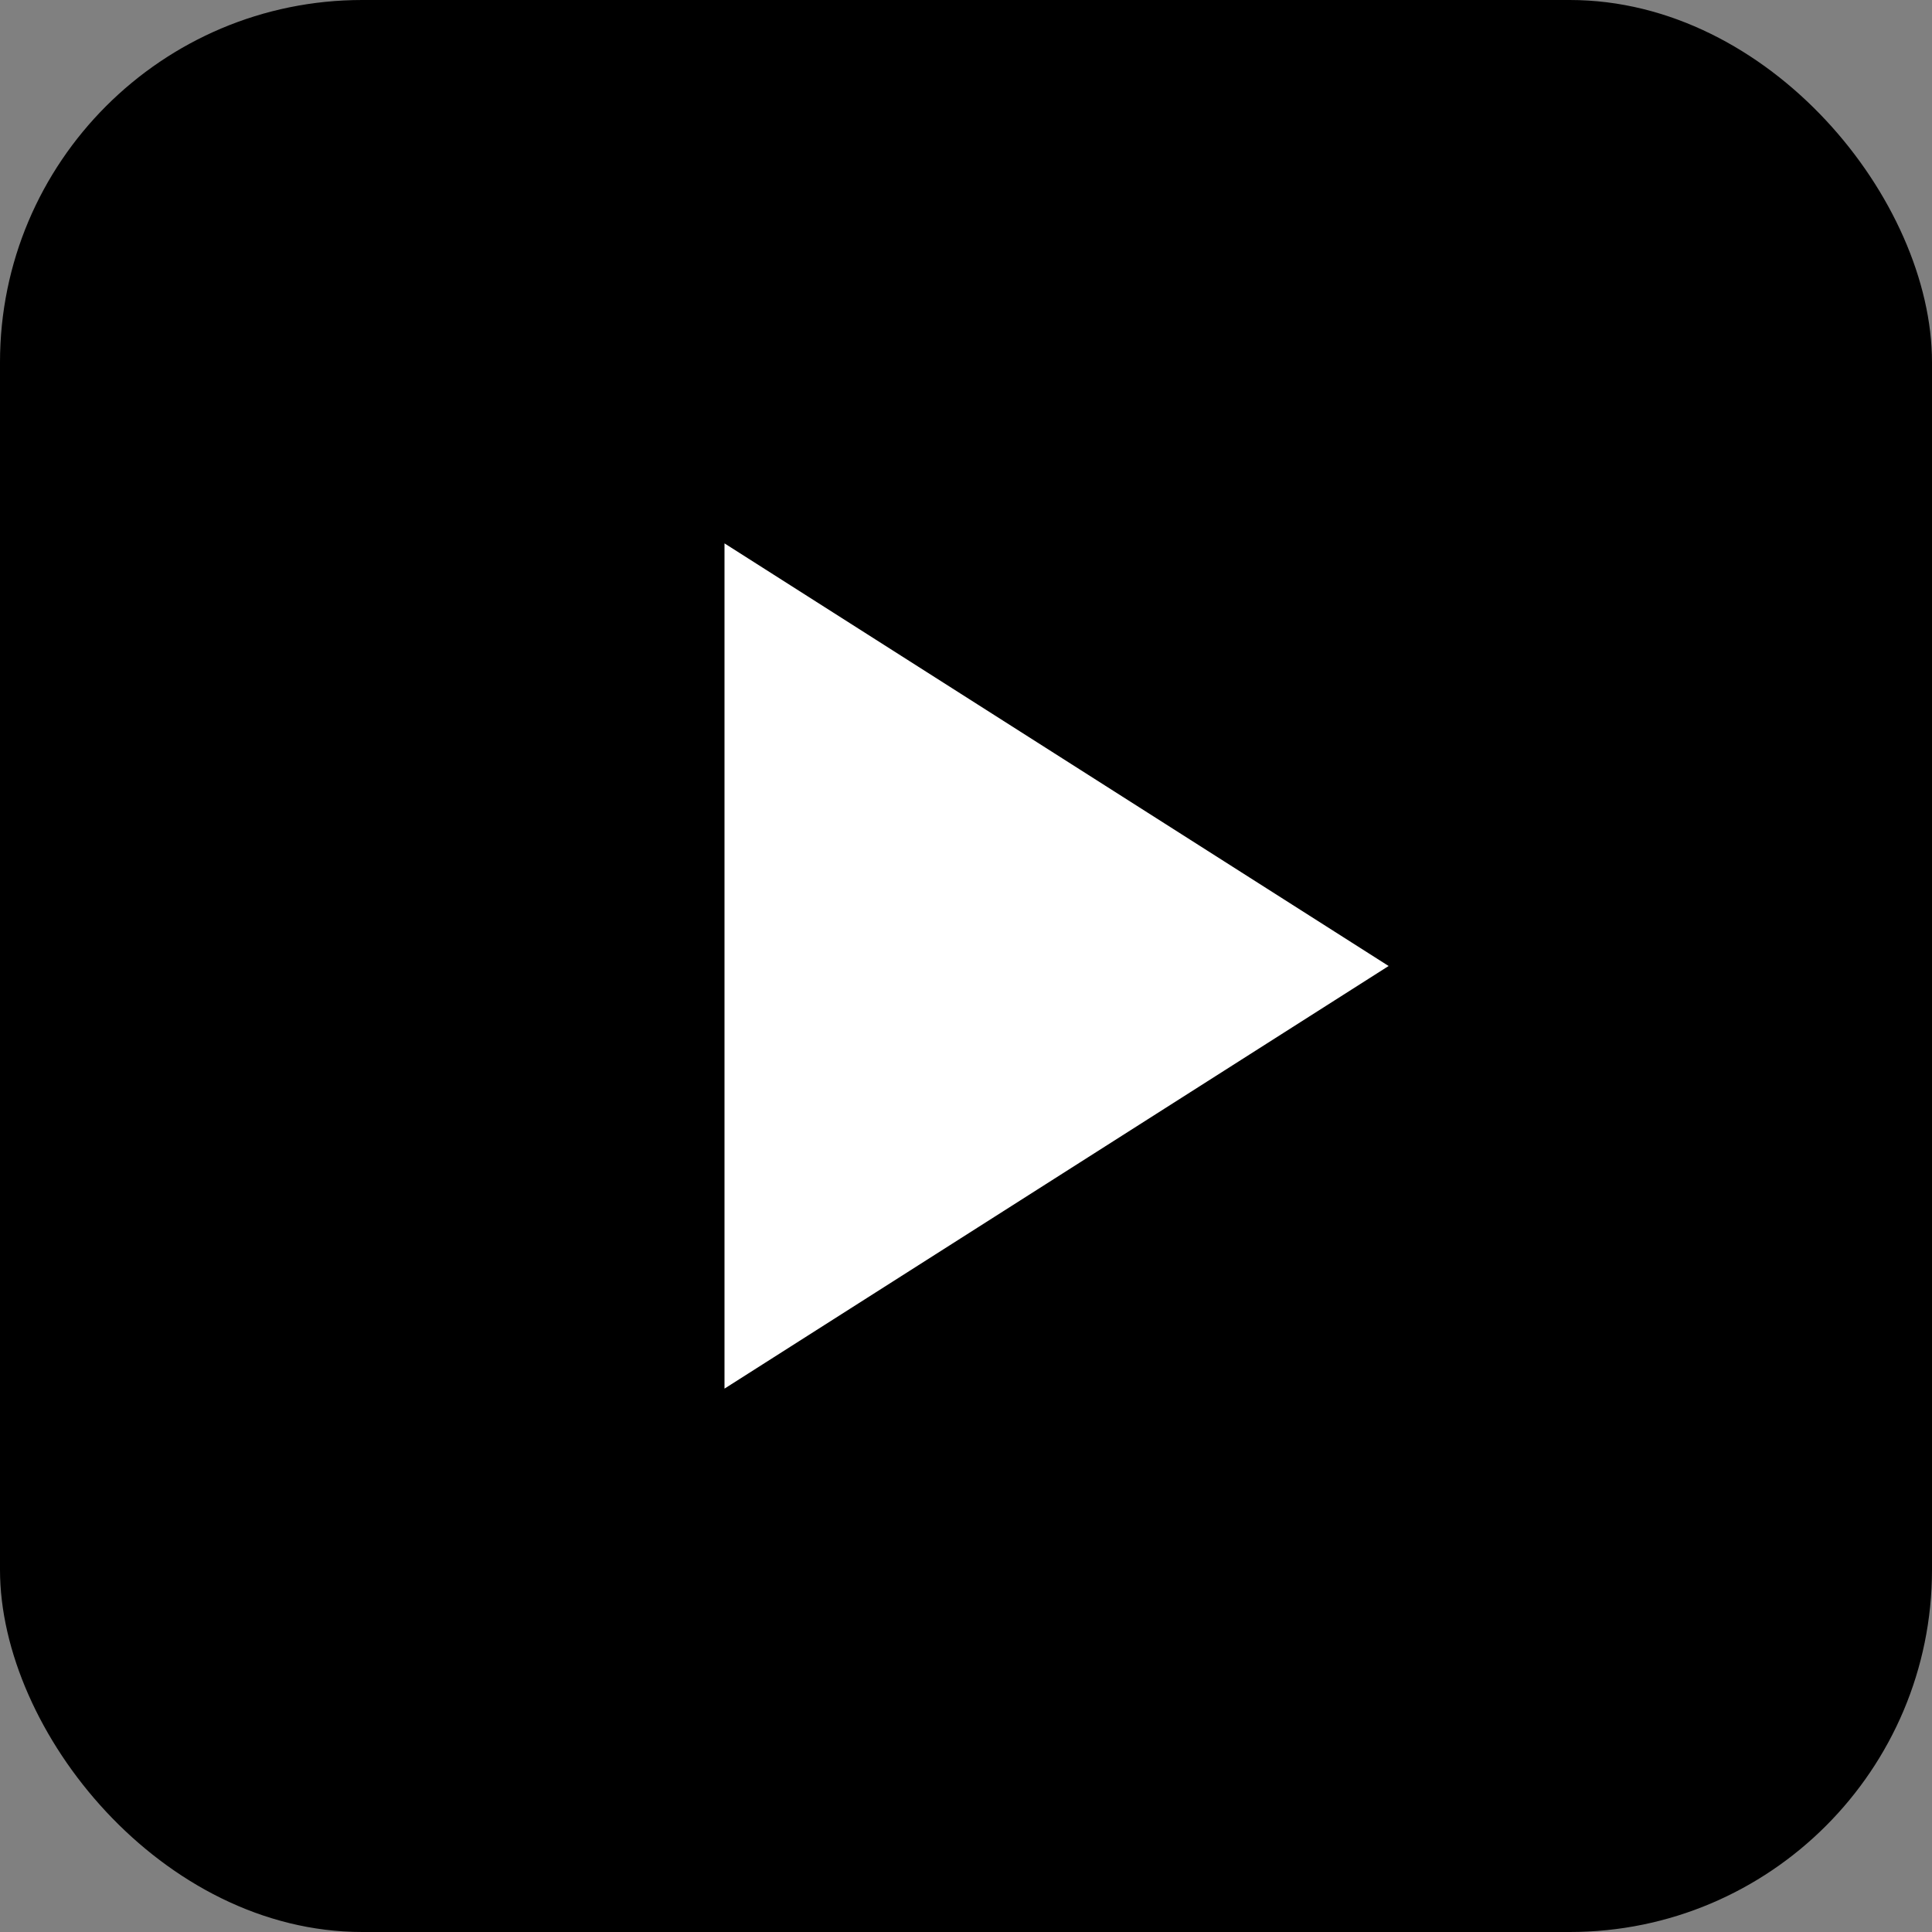 <svg width="32" height="32" viewBox="0 0 32 32" fill="none" xmlns="http://www.w3.org/2000/svg">
  <rect x="0" y="0" width="32" height="32" fill="#808080" stroke="none"/>
  <!-- Simplified version for favicon -->
  <rect width="32" height="32" rx="6" fill="hsl(265, 90%, 65%)"/>
  <path d="M12 9L23 16L12 23V9Z" fill="white"/>
</svg>

